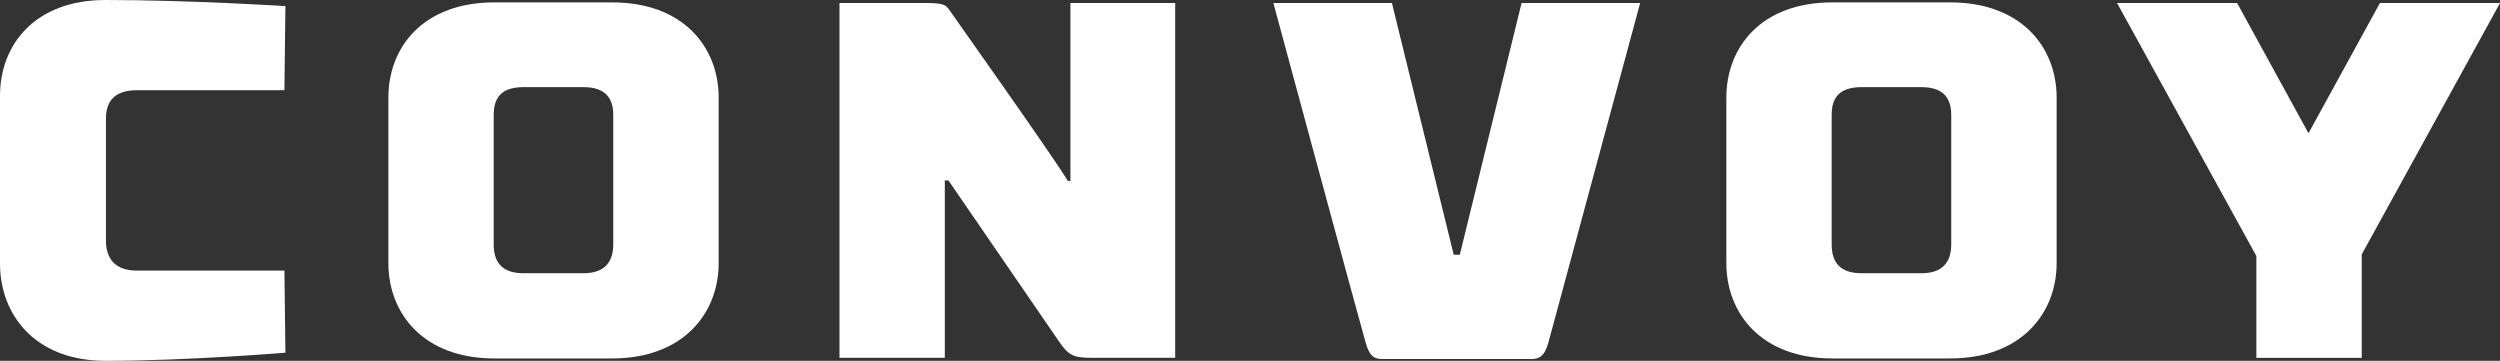 <?xml version="1.0" encoding="UTF-8"?>
<svg xmlns="http://www.w3.org/2000/svg" xmlns:svg="http://www.w3.org/2000/svg" xmlns:rdf="http://www.w3.org/1999/02/22-rdf-syntax-ns#" xmlns:dc="http://purl.org/dc/elements/1.1/" xmlns:cc="http://creativecommons.org/ns#" id="svg2" version="1.1" viewBox="0 0 554.29 80">
  <rect x="0" y="0" width="554.29" height="80" fill="#333333" stroke="none"/>
  <defs>
    <style>
      .st0 {
        fill: #fff;
      }
    </style>
  </defs>
  <g id="g10">
    <g id="g12">
      <g id="g14">
        <path id="path16" class="st0" d="M554.29.66v.02s-30.66,55.73-30.66,55.73v22.93h-23.36v-22.59L469.38.66h26.62l15.83,28.88,15.84-28.88h26.62"></path>
      </g>
      <path id="path18" class="st0" d="M432.62,54.17c0,3.82-1.8,6.41-6.63,6.41h-13.25c-4.95,0-6.63-2.59-6.63-6.41v-28.67c0-3.82,1.68-6.18,6.63-6.18h13.25c4.83,0,6.63,2.36,6.63,6.18v28.67ZM432.4.53h-26.17c-15.61,0-23.47,9.78-23.47,21.14v36.66c0,11.25,7.86,21.14,23.47,21.14h26.17c15.61,0,23.59-9.9,23.59-21.14V21.67c0-11.36-7.97-21.14-23.59-21.14"></path>
      <path id="path20" class="st0" d="M302.77,75.9c-2.14-7.52-20.44-75.23-20.44-75.23h26.28l13.7,55.81h1.35L337.36.66h26.29s-18.31,67.71-20.33,75.23c-.9,3.26-2.14,3.71-3.93,3.71h-32.8c-1.8,0-2.92-.45-3.82-3.71"></path>
      <path id="path22" class="st0" d="M260.56.66v78.67h-18.63c-3.93,0-5.05-.56-7.19-3.71l-24.47-35.63h-.79v39.34h-23.35V.66h18.75c4.94,0,4.83.45,6.18,2.36.9,1.35,21.44,30.23,25.71,37.09h.56V.66h23.24"></path>
      <path id="path24" class="st0" d="M135.97,54.17c0,3.82-1.8,6.41-6.63,6.41h-13.25c-4.94,0-6.63-2.59-6.63-6.41v-28.67c0-3.82,1.68-6.18,6.63-6.18h13.25c4.83,0,6.63,2.36,6.63,6.18v28.67ZM135.75.53h-26.17c-15.61,0-23.47,9.78-23.47,21.14v36.66c0,11.25,7.86,21.14,23.47,21.14h26.17c15.61,0,23.59-9.9,23.59-21.14V21.67c0-11.36-7.97-21.14-23.59-21.14"></path>
      <path id="path26" class="st0" d="M63.06,60l.22,18.2s-21.81,1.8-39.9,1.8c-15.62,0-23.38-10.23-23.38-21.57V21.24C0,9.89,7.76,0,23.38,0c18.66,0,39.9,1.35,39.9,1.35l-.22,18.65H30.35c-4.95,0-6.86,2.47-6.86,6.29v27.08c0,3.82,1.91,6.63,6.86,6.63h32.71"></path>
    </g>
  </g>
</svg>
